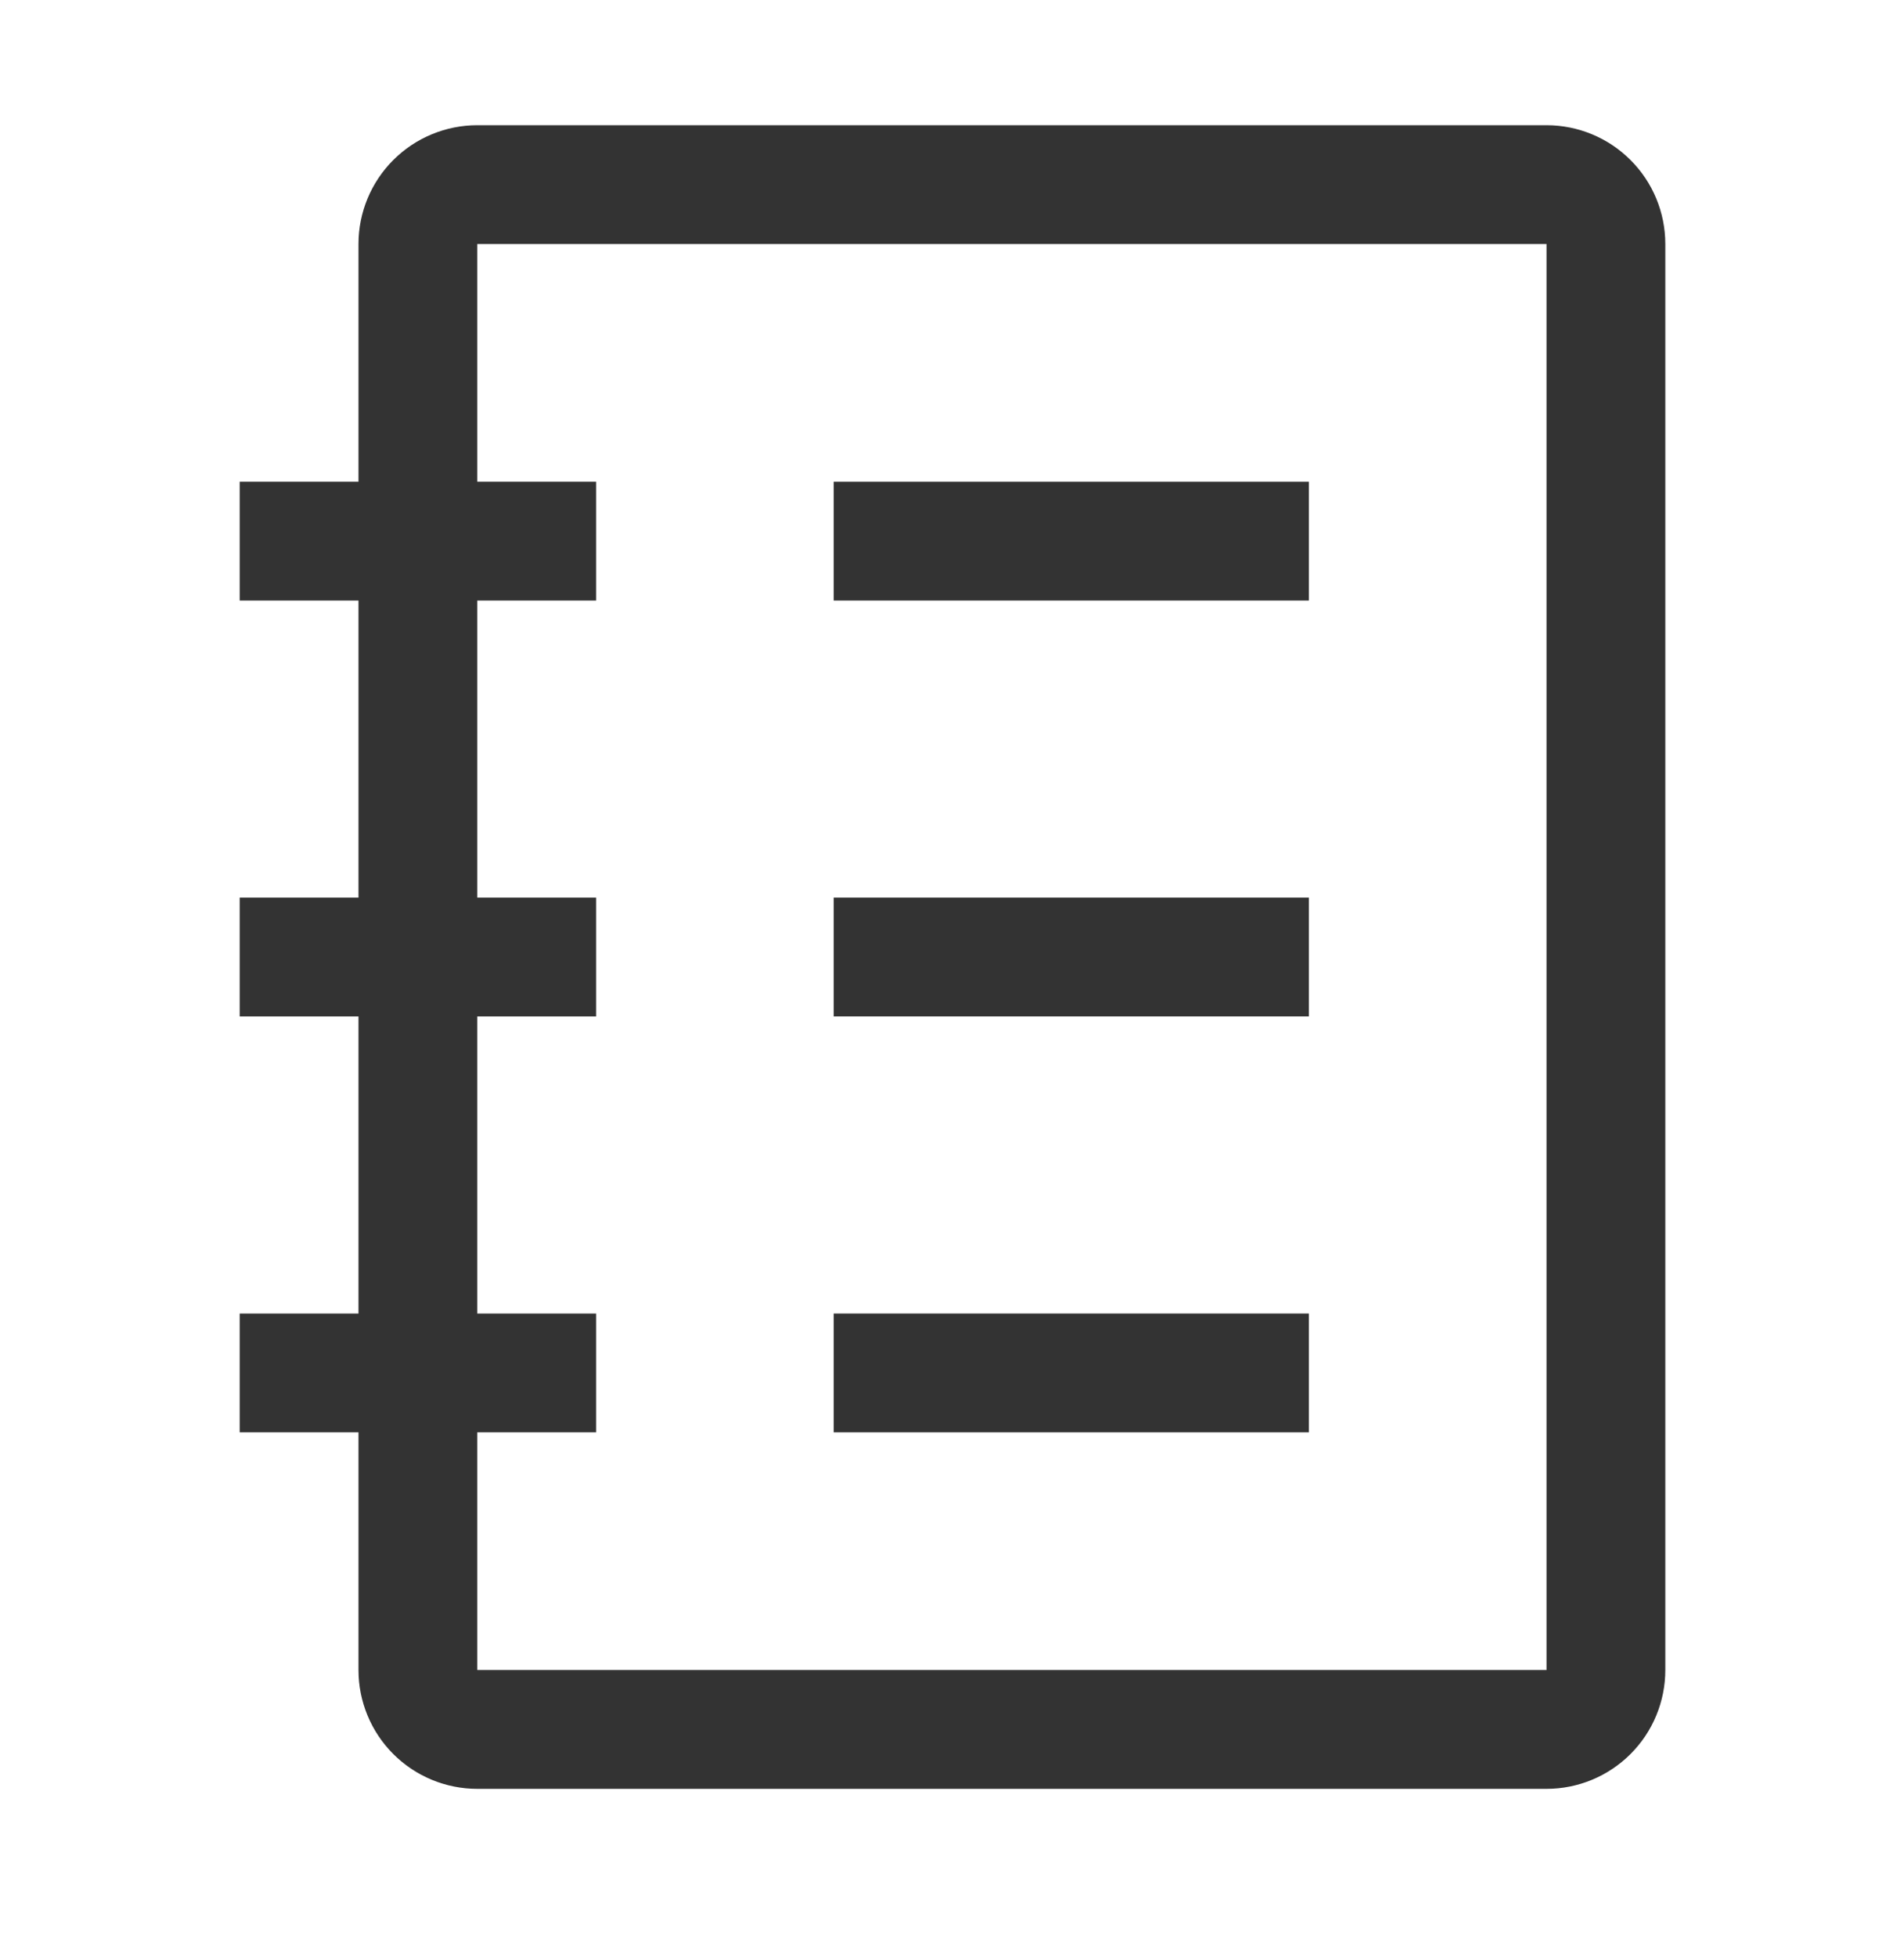 <svg width="36" height="37" viewBox="0 0 36 37" fill="none" xmlns="http://www.w3.org/2000/svg">
<path d="M29.241 2.367H9.024C8.429 2.367 7.857 2.604 7.436 3.025C7.015 3.446 6.778 4.017 6.778 4.613V9.106H4.532V11.352H6.778V16.968H4.532V19.214H6.778V24.83H4.532V27.076H6.778V31.569C6.778 32.164 7.015 32.736 7.436 33.157C7.857 33.578 8.429 33.815 9.024 33.815H29.241C29.837 33.815 30.408 33.578 30.829 33.157C31.251 32.736 31.487 32.164 31.487 31.569V4.613C31.487 4.017 31.251 3.446 30.829 3.025C30.408 2.604 29.837 2.367 29.241 2.367ZM29.241 31.569H9.024V27.076H11.271V24.83H9.024V19.214H11.271V16.968H9.024V11.352H11.271V9.106H9.024V4.613H29.241V31.569Z" fill="#333333"/>
<path d="M15.763 9.106H24.748V11.352H15.763V9.106ZM15.763 16.968H24.748V19.214H15.763V16.968ZM15.763 24.83H24.748V27.076H15.763V24.83Z" fill="#333333"/>
</svg>
